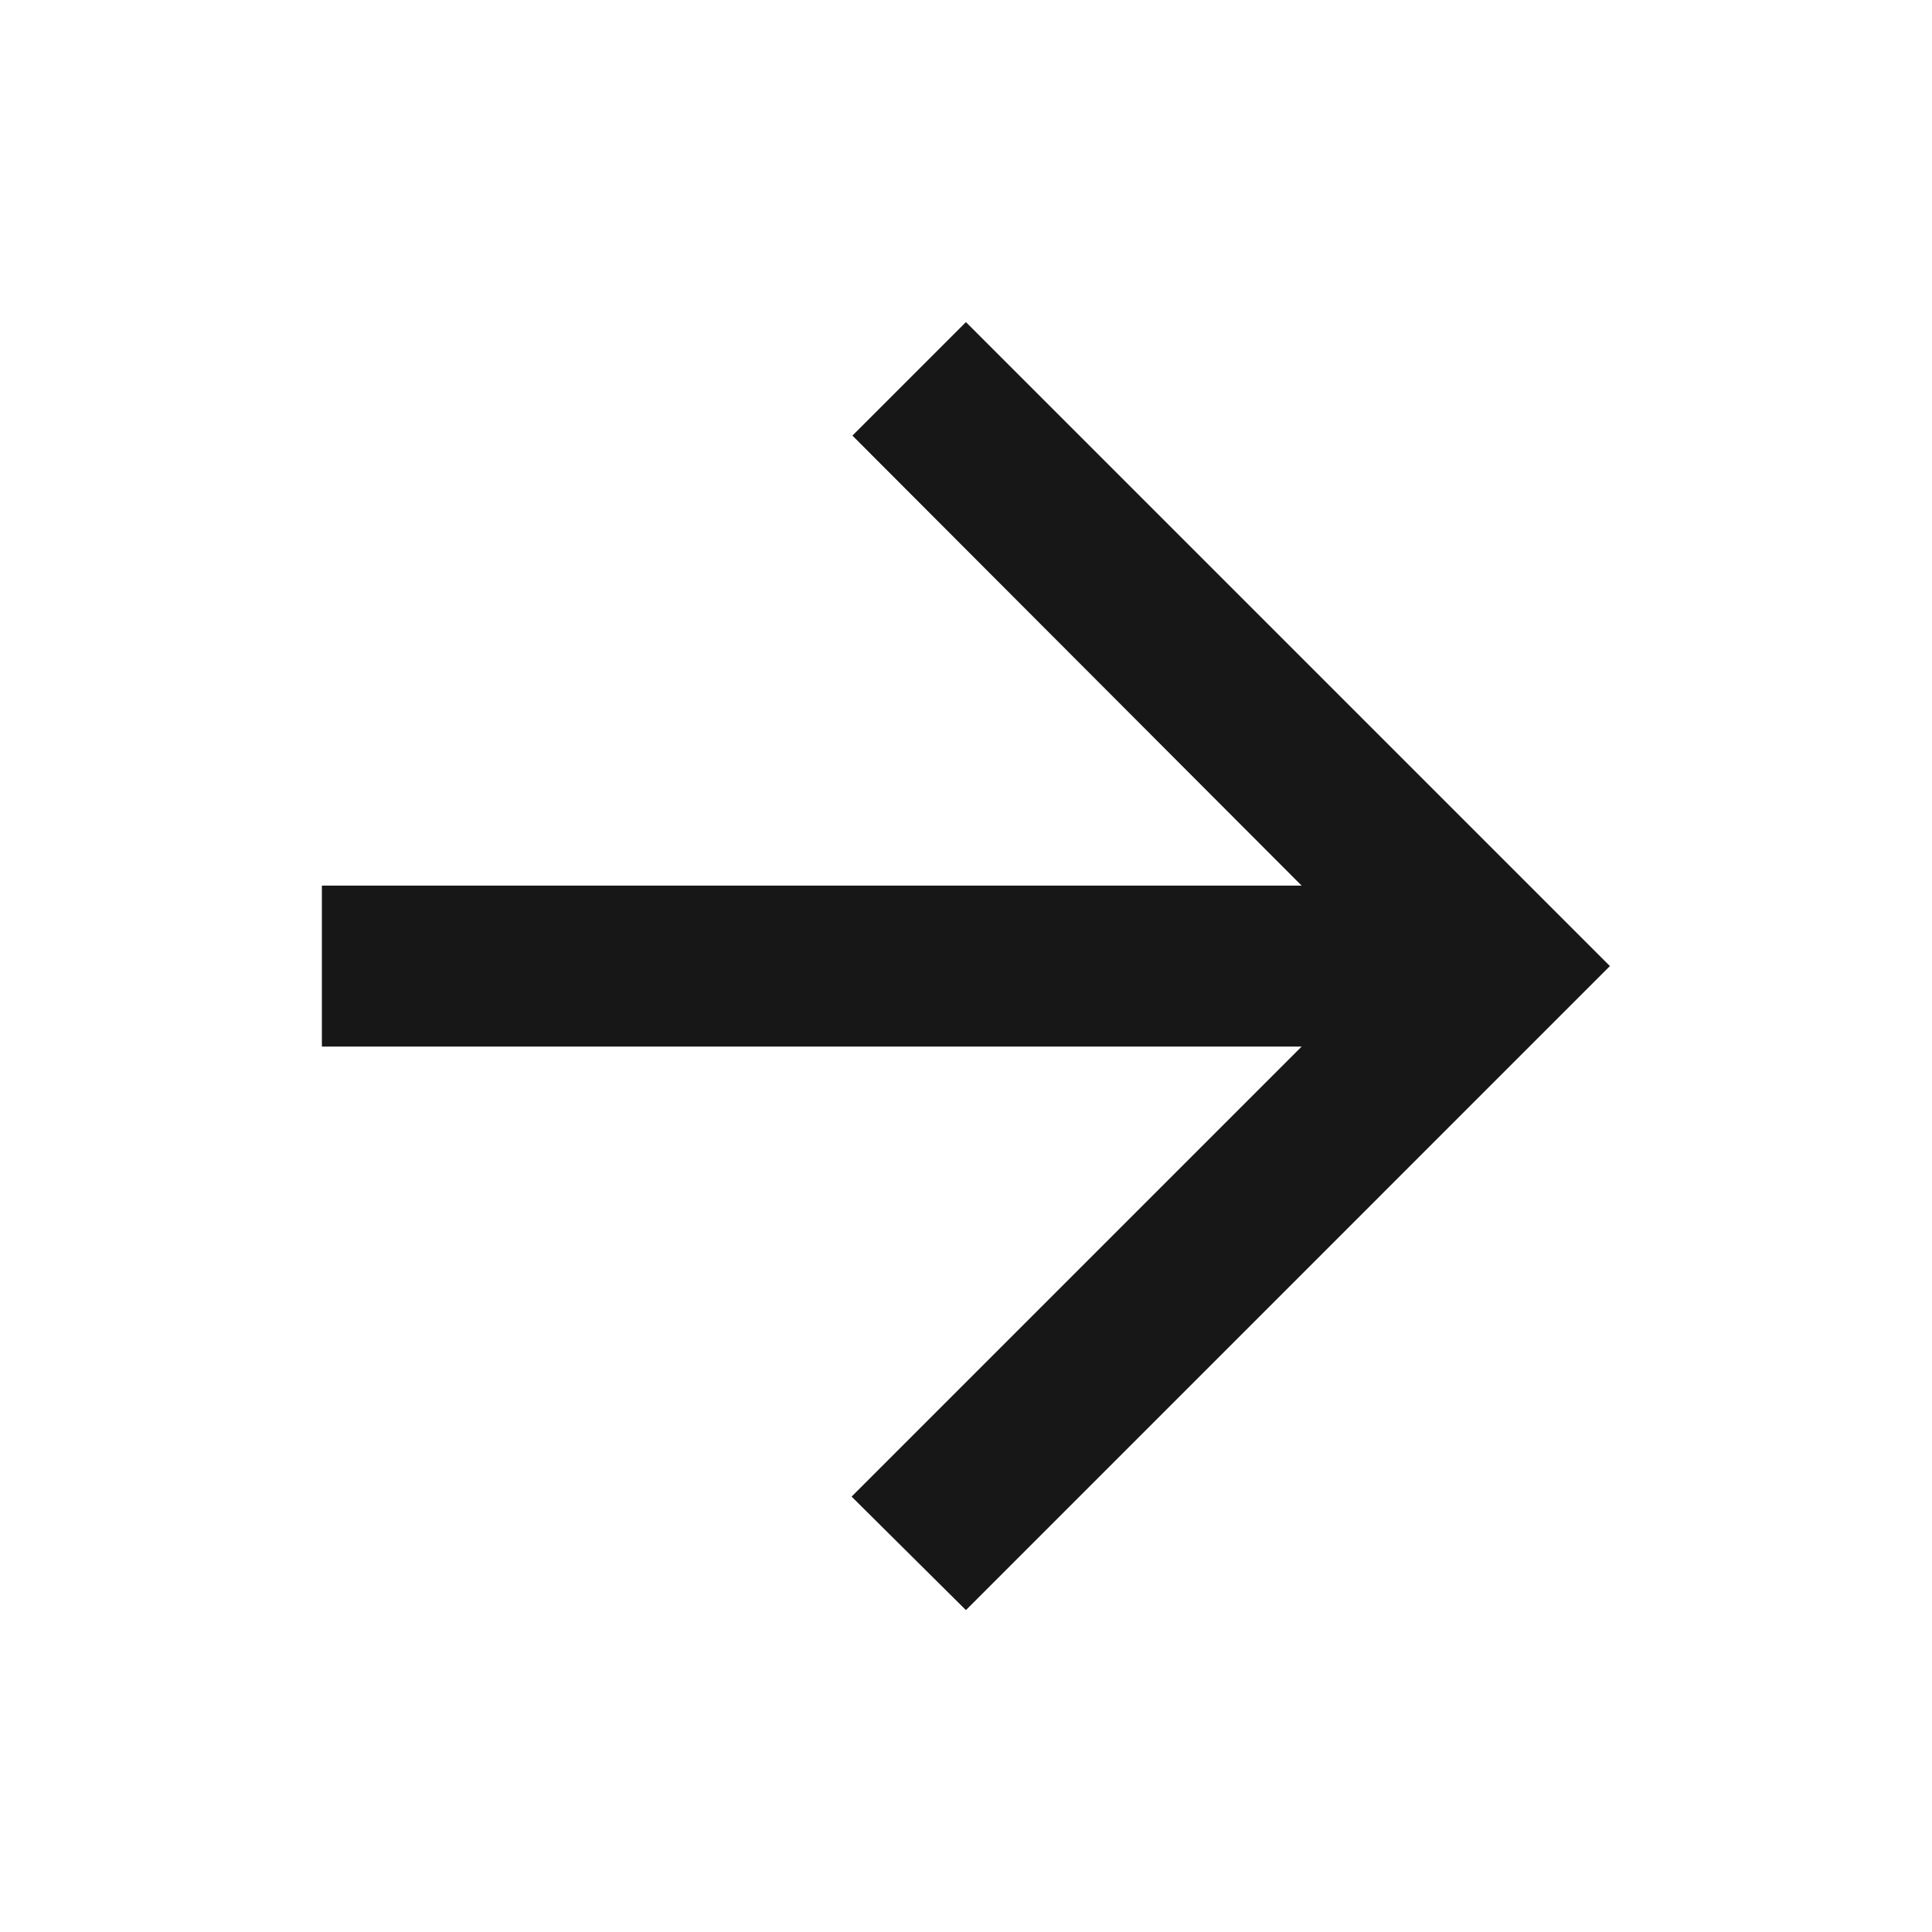 <svg width="28" height="28" viewBox="0 0 28 28" fill="none" xmlns="http://www.w3.org/2000/svg">
<path d="M4.665 15.168L18.864 15.168L12.342 21.69L13.999 23.335L23.332 14.001L13.999 4.668L12.354 6.313L18.864 12.835L4.665 12.835V15.168Z" fill="#171717"/>
</svg>
